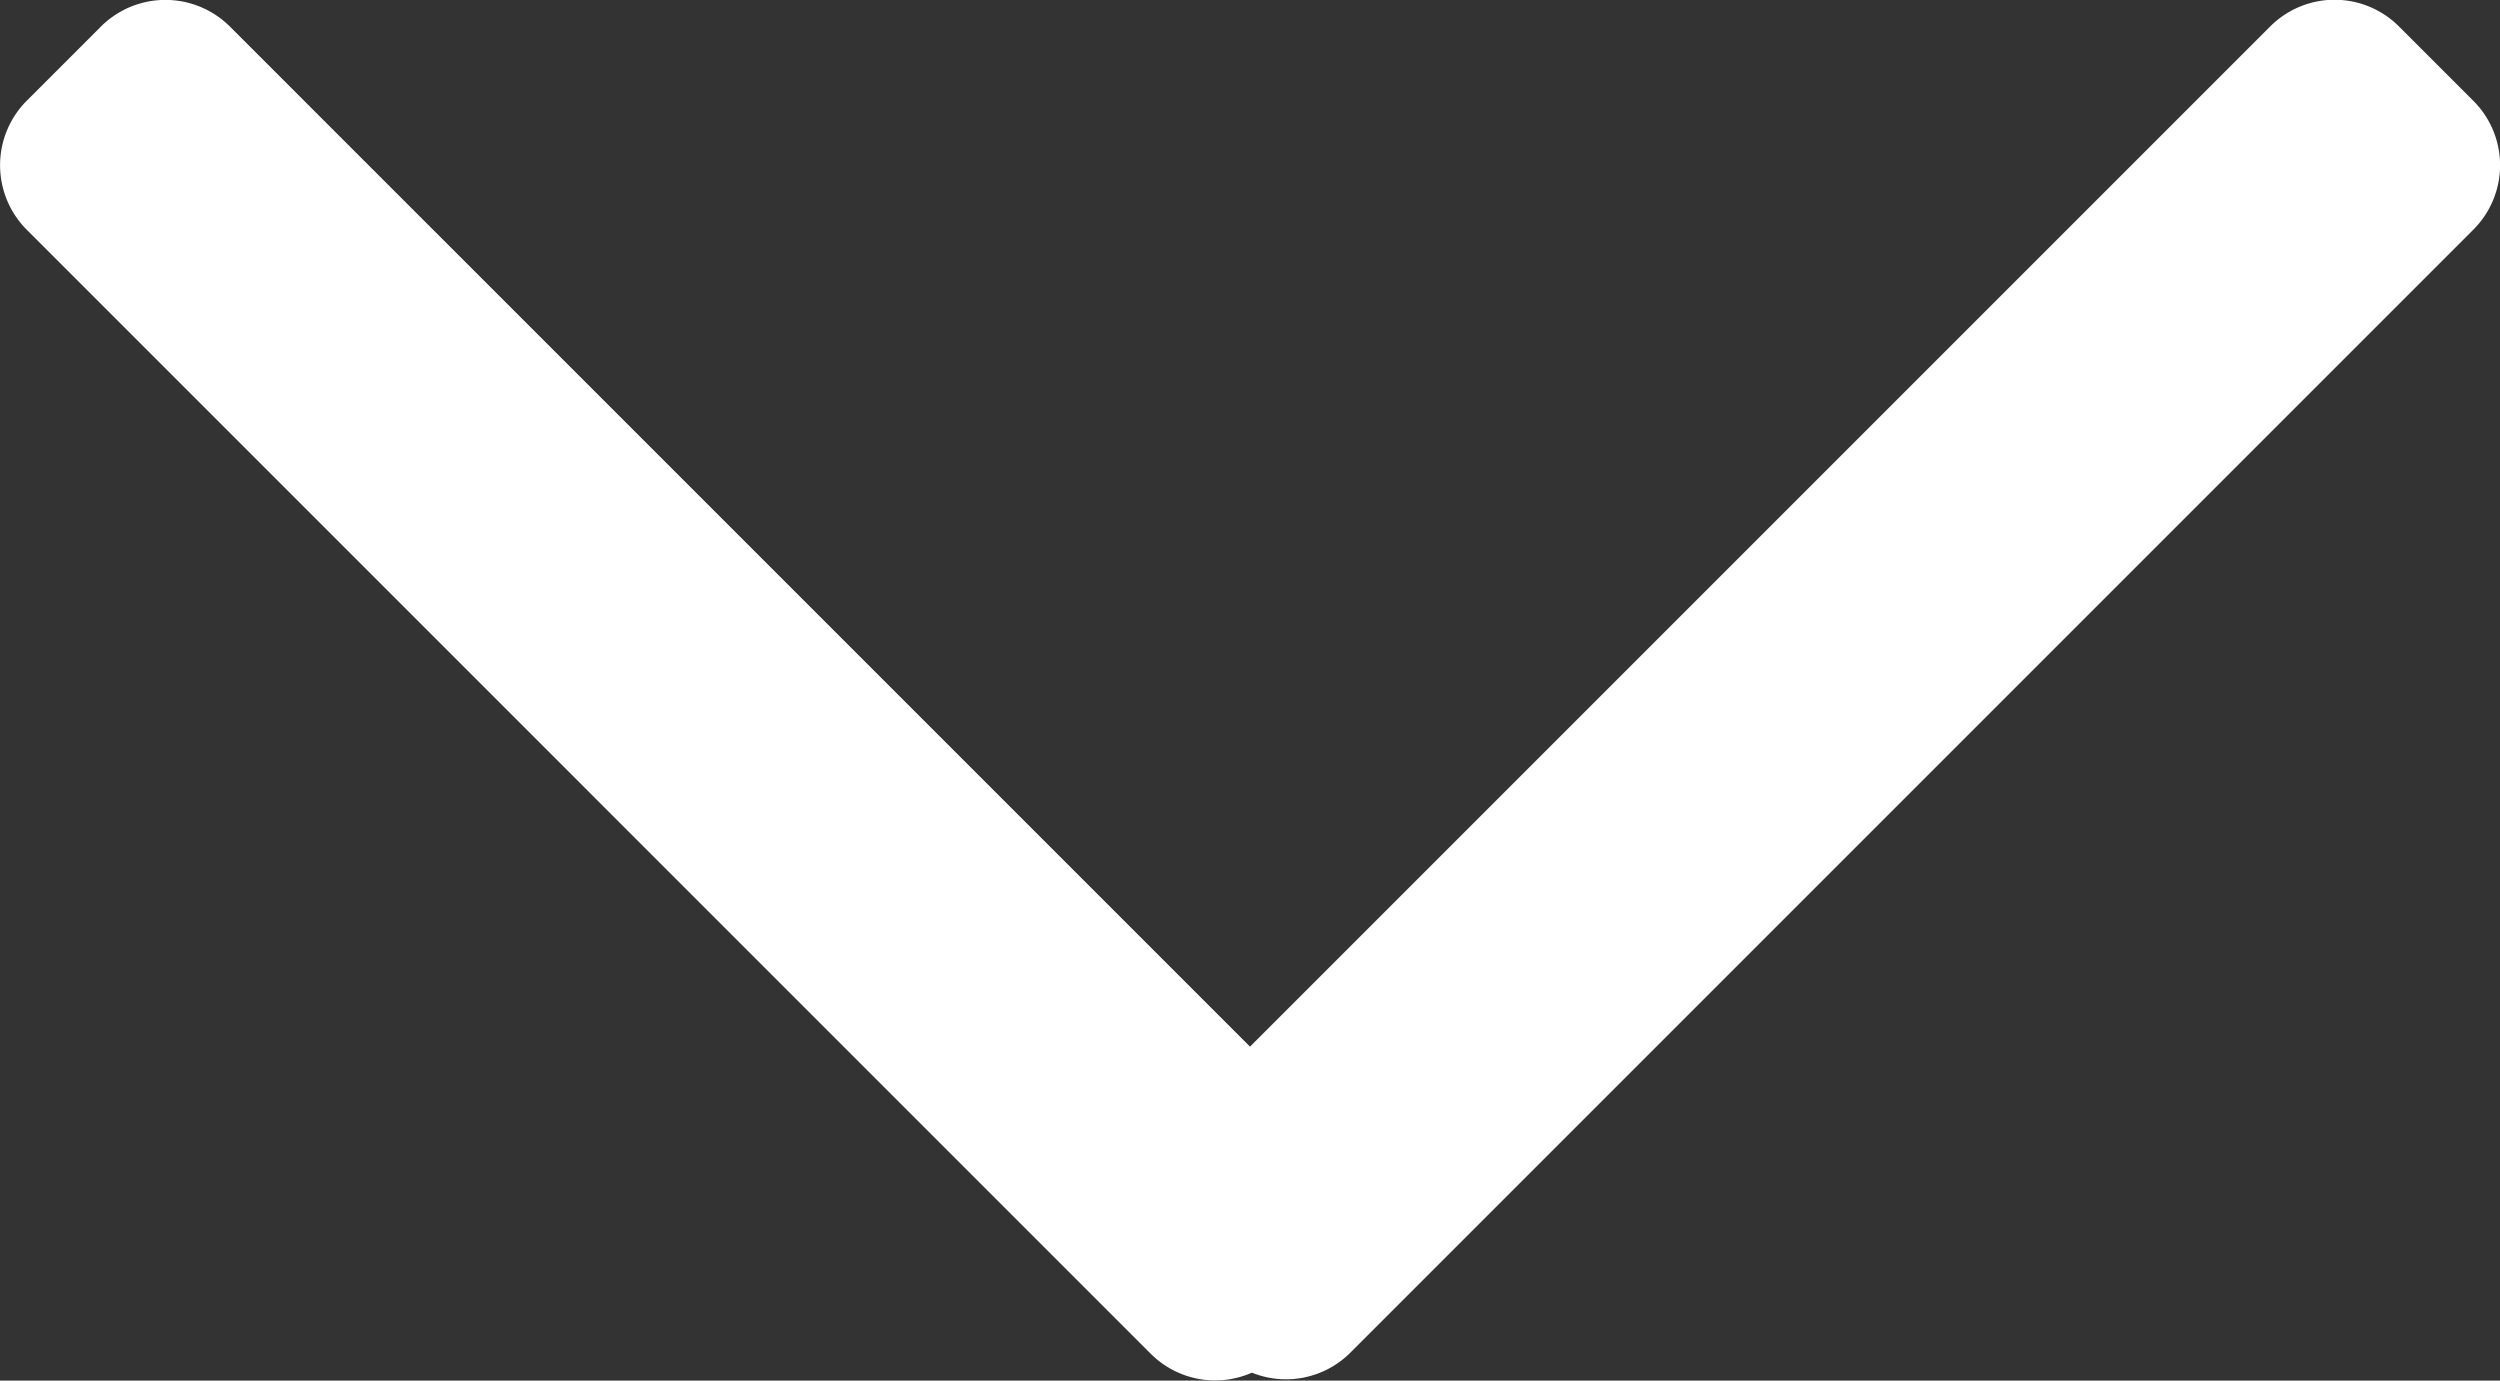 <svg xmlns="http://www.w3.org/2000/svg" width="14.532" height="8.025" viewBox="0 0 14.532 8.025">
  <rect x="0" y="0" width="14.532" height="8.025" fill="#333333" stroke="none"/>
  <g id="Group_11045" data-name="Group 11045" transform="translate(10780.028 4573.126)">
    <path id="Chevron" d="M6.562,7.743.028,1.209a.531.531,0,0,1,0-.749L.46.028a.531.531,0,0,1,.749,0L7.139,5.958l5.93-5.93a.529.529,0,0,1,.749,0l.432.432a.529.529,0,0,1,0,.749L7.723,7.736a.529.529,0,0,1-.573.117.529.529,0,0,1-.588-.11Z" transform="translate(-10779.901 -4573)" fill="#FFFFFF"/>
  </g>
</svg>